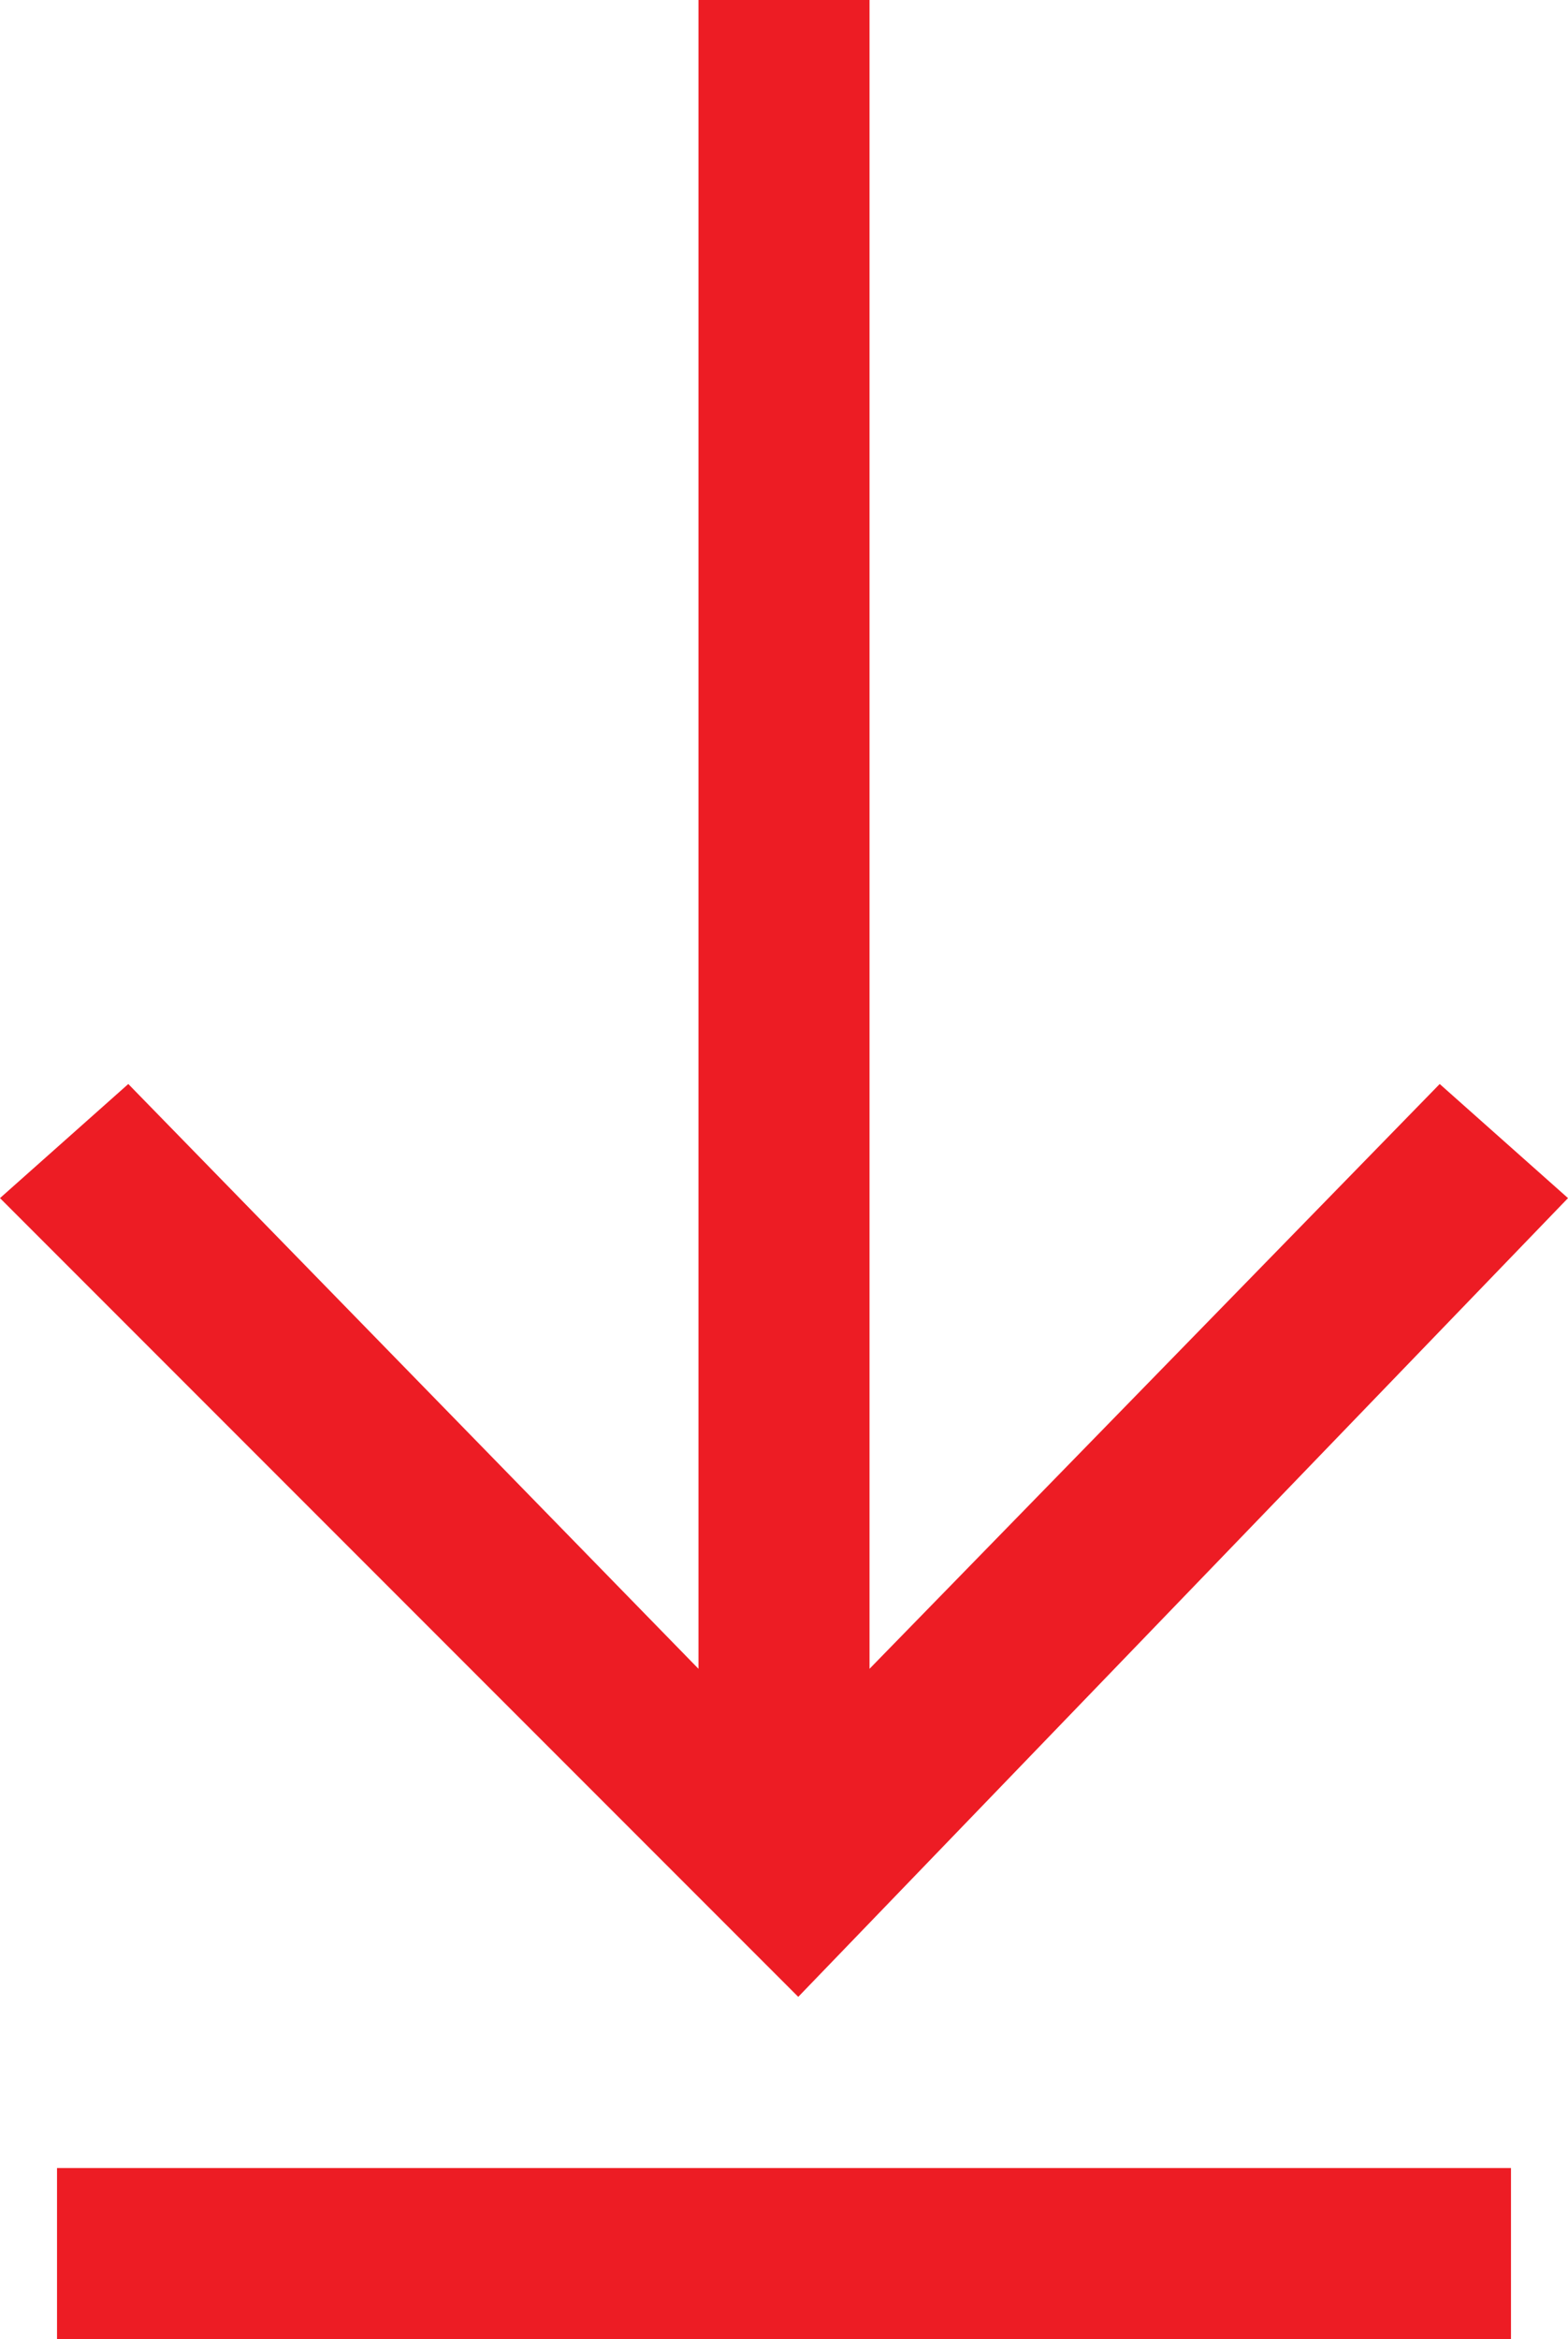 <?xml version="1.0" encoding="utf-8"?>
<!-- Generator: Adobe Illustrator 23.0.3, SVG Export Plug-In . SVG Version: 6.00 Build 0)  -->
<svg version="1.1" id="Layer_1" xmlns="http://www.w3.org/2000/svg" xmlns:xlink="http://www.w3.org/1999/xlink" x="0px" y="0px"
	 width="11px" height="16.4px" viewBox="0 0 11 16.4" style="enable-background:new 0 0 11 16.4;" xml:space="preserve">
<style type="text/css">
	.st0{fill:#ED1C24;}
</style>
<g>
	<polygon class="st0" points="11,8.4 10.1,7.6 6.1,11.7 6.1,0 4.9,0 4.9,11.7 0.9,7.6 0,8.4 5.6,14 	"/>
	<rect x="0.4" y="15.2" class="st0" width="10.2" height="1.2"/>
</g>
</svg>
